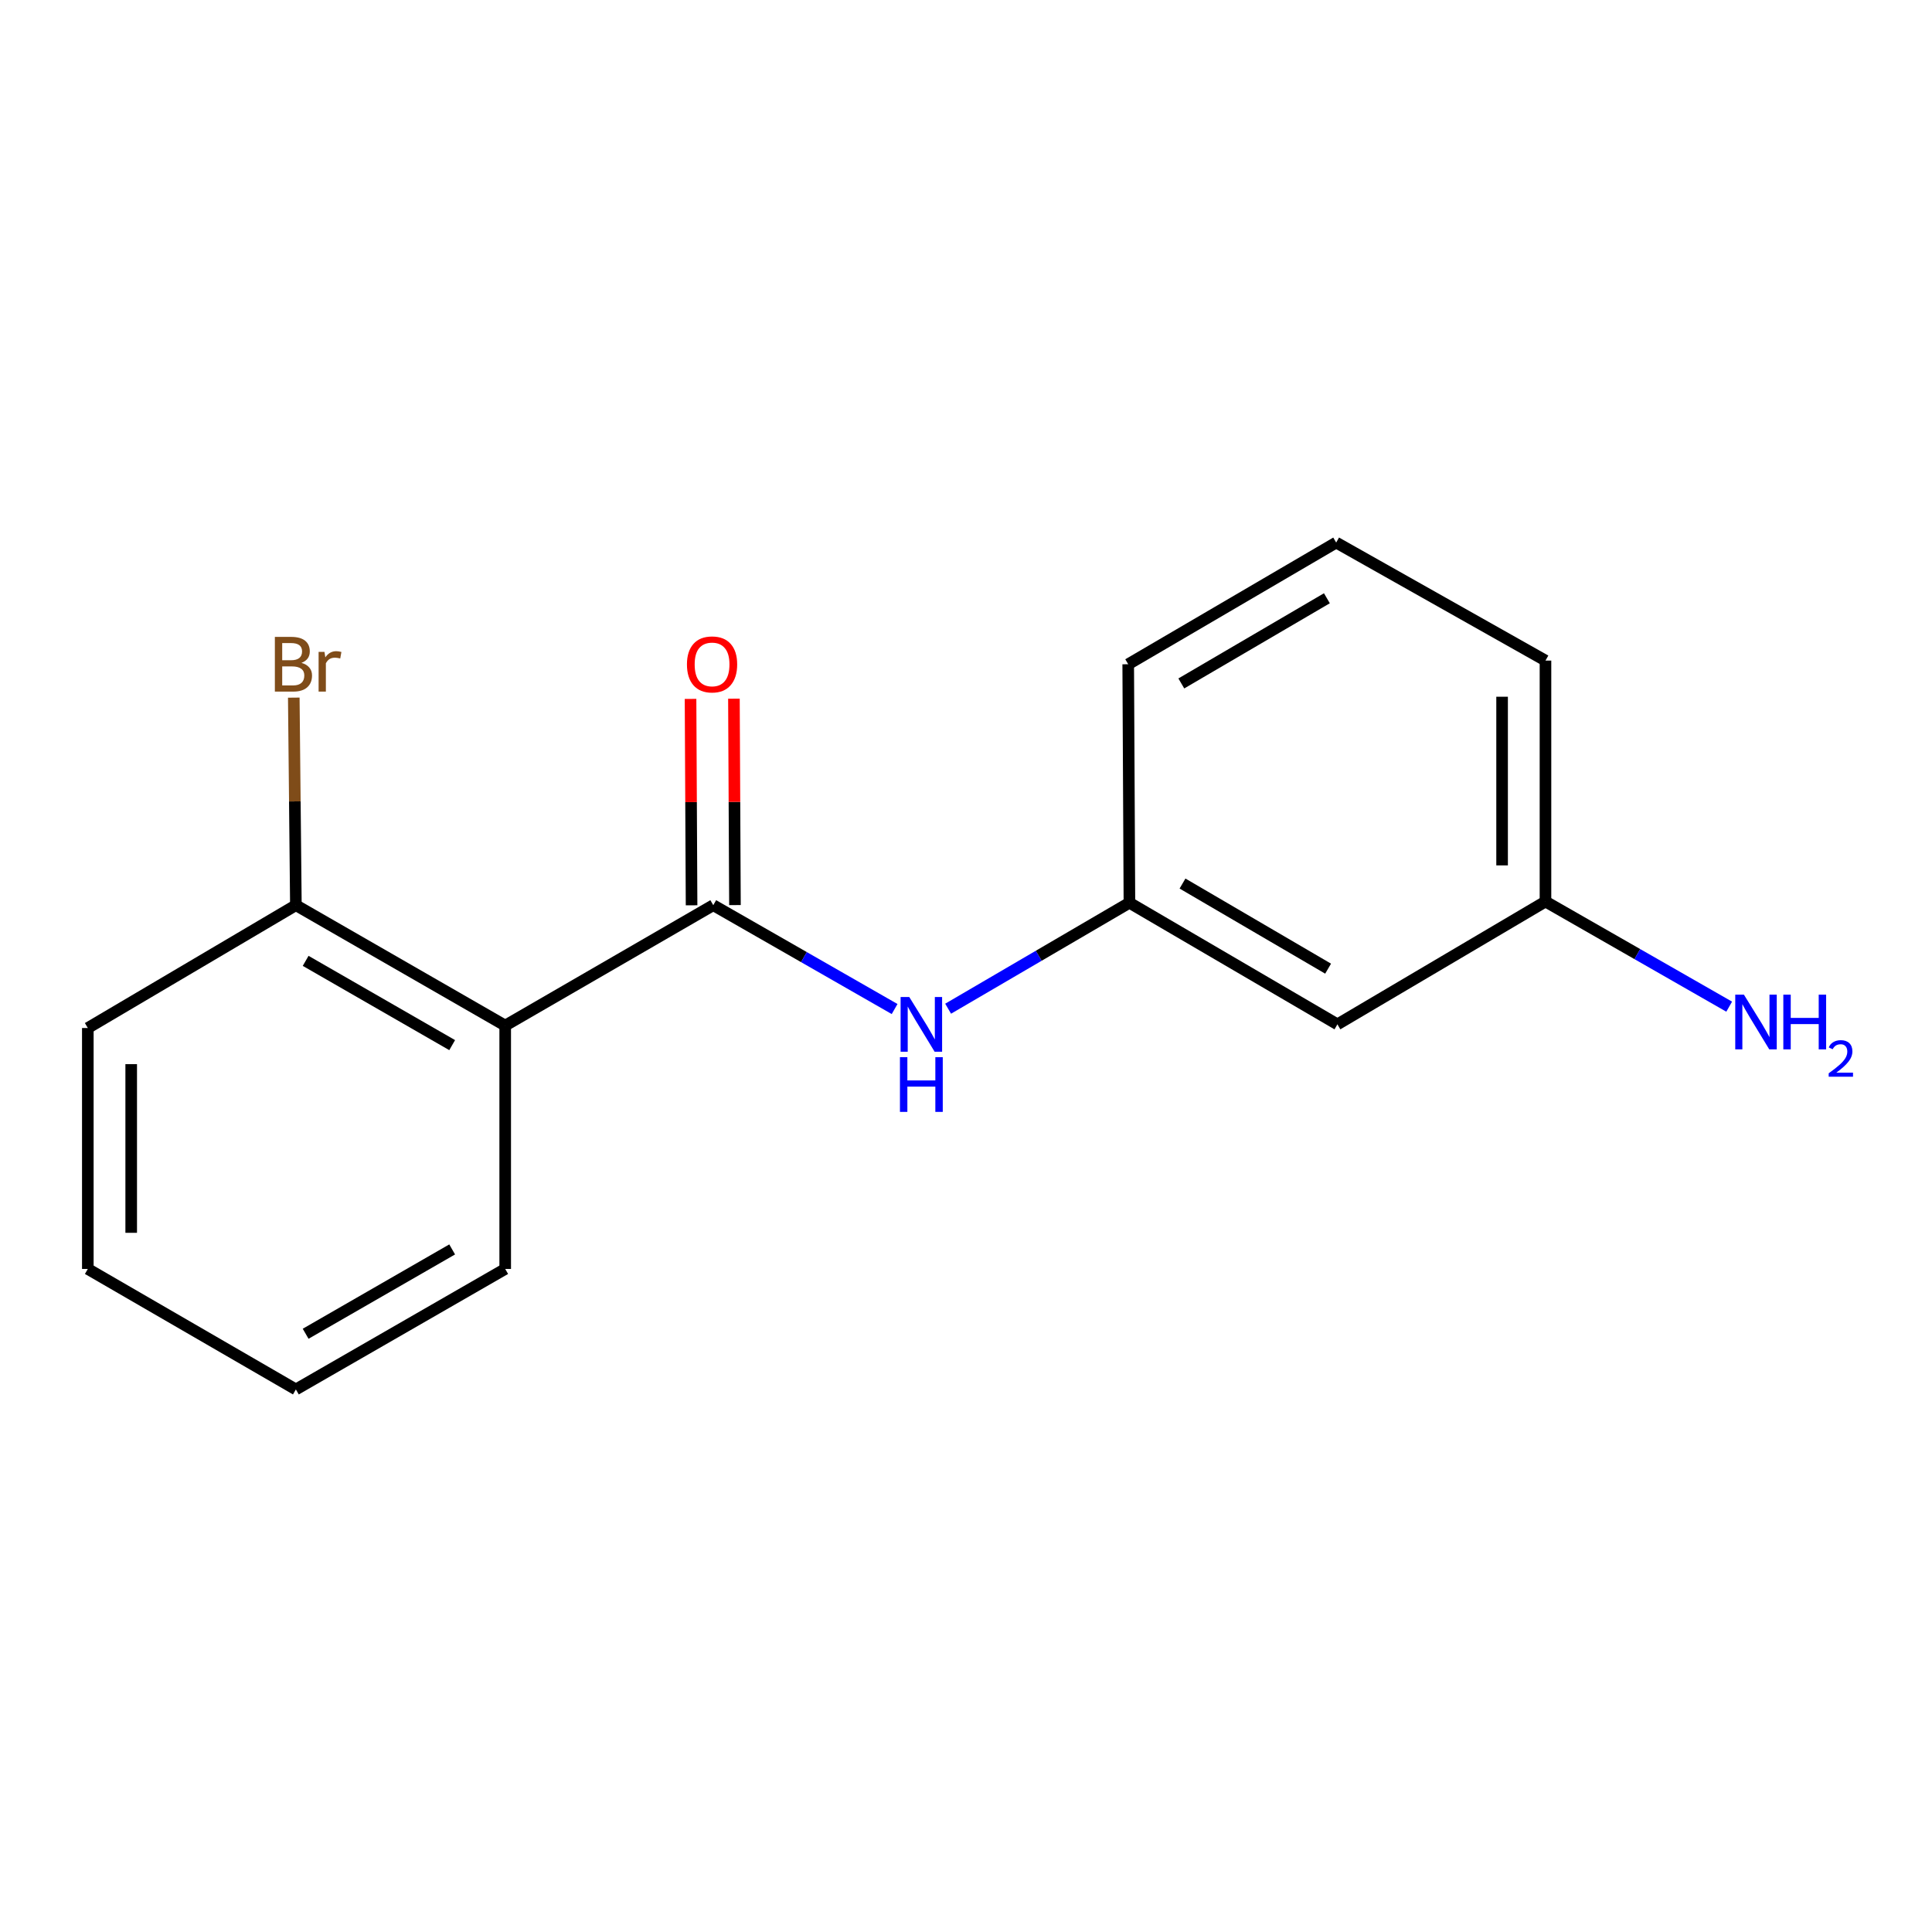 <?xml version='1.0' encoding='iso-8859-1'?>
<svg version='1.1' baseProfile='full'
              xmlns='http://www.w3.org/2000/svg'
                      xmlns:rdkit='http://www.rdkit.org/xml'
                      xmlns:xlink='http://www.w3.org/1999/xlink'
                  xml:space='preserve'
width='1000px' height='1000px' viewBox='0 0 1000 1000'>
<!-- END OF HEADER -->
<rect style='opacity:1.0;fill:#FFFFFF;stroke:none' width='1000' height='1000' x='0' y='0'> </rect>
<path class='bond-0' d='M 369.185,468.526 L 261.491,530.837' style='fill:none;fill-rule:evenodd;stroke:#000000;stroke-width:6px;stroke-linecap:butt;stroke-linejoin:miter;stroke-opacity:1' />
<path class='bond-1' d='M 369.185,468.526 L 416.117,495.4' style='fill:none;fill-rule:evenodd;stroke:#000000;stroke-width:6px;stroke-linecap:butt;stroke-linejoin:miter;stroke-opacity:1' />
<path class='bond-1' d='M 416.117,495.4 L 463.049,522.275' style='fill:none;fill-rule:evenodd;stroke:#0000FF;stroke-width:6px;stroke-linecap:butt;stroke-linejoin:miter;stroke-opacity:1' />
<path class='bond-3' d='M 380.412,468.47 L 380.145,415.054' style='fill:none;fill-rule:evenodd;stroke:#000000;stroke-width:6px;stroke-linecap:butt;stroke-linejoin:miter;stroke-opacity:1' />
<path class='bond-3' d='M 380.145,415.054 L 379.878,361.638' style='fill:none;fill-rule:evenodd;stroke:#FF0000;stroke-width:6px;stroke-linecap:butt;stroke-linejoin:miter;stroke-opacity:1' />
<path class='bond-3' d='M 357.958,468.583 L 357.691,415.167' style='fill:none;fill-rule:evenodd;stroke:#000000;stroke-width:6px;stroke-linecap:butt;stroke-linejoin:miter;stroke-opacity:1' />
<path class='bond-3' d='M 357.691,415.167 L 357.424,361.751' style='fill:none;fill-rule:evenodd;stroke:#FF0000;stroke-width:6px;stroke-linecap:butt;stroke-linejoin:miter;stroke-opacity:1' />
<path class='bond-2' d='M 261.491,530.837 L 153.149,468.526' style='fill:none;fill-rule:evenodd;stroke:#000000;stroke-width:6px;stroke-linecap:butt;stroke-linejoin:miter;stroke-opacity:1' />
<path class='bond-2' d='M 234.045,540.956 L 158.205,497.338' style='fill:none;fill-rule:evenodd;stroke:#000000;stroke-width:6px;stroke-linecap:butt;stroke-linejoin:miter;stroke-opacity:1' />
<path class='bond-9' d='M 261.491,530.837 L 261.491,656.807' style='fill:none;fill-rule:evenodd;stroke:#000000;stroke-width:6px;stroke-linecap:butt;stroke-linejoin:miter;stroke-opacity:1' />
<path class='bond-4' d='M 490.75,522.103 L 537.668,494.685' style='fill:none;fill-rule:evenodd;stroke:#0000FF;stroke-width:6px;stroke-linecap:butt;stroke-linejoin:miter;stroke-opacity:1' />
<path class='bond-4' d='M 537.668,494.685 L 584.586,467.266' style='fill:none;fill-rule:evenodd;stroke:#000000;stroke-width:6px;stroke-linecap:butt;stroke-linejoin:miter;stroke-opacity:1' />
<path class='bond-7' d='M 153.149,468.526 L 152.606,414.811' style='fill:none;fill-rule:evenodd;stroke:#000000;stroke-width:6px;stroke-linecap:butt;stroke-linejoin:miter;stroke-opacity:1' />
<path class='bond-7' d='M 152.606,414.811 L 152.063,361.095' style='fill:none;fill-rule:evenodd;stroke:#7F4C19;stroke-width:6px;stroke-linecap:butt;stroke-linejoin:miter;stroke-opacity:1' />
<path class='bond-12' d='M 153.149,468.526 L 45.455,532.097' style='fill:none;fill-rule:evenodd;stroke:#000000;stroke-width:6px;stroke-linecap:butt;stroke-linejoin:miter;stroke-opacity:1' />
<path class='bond-5' d='M 584.586,467.266 L 692.242,530.201' style='fill:none;fill-rule:evenodd;stroke:#000000;stroke-width:6px;stroke-linecap:butt;stroke-linejoin:miter;stroke-opacity:1' />
<path class='bond-5' d='M 612.067,457.322 L 687.426,501.376' style='fill:none;fill-rule:evenodd;stroke:#000000;stroke-width:6px;stroke-linecap:butt;stroke-linejoin:miter;stroke-opacity:1' />
<path class='bond-11' d='M 584.586,467.266 L 583.962,343.817' style='fill:none;fill-rule:evenodd;stroke:#000000;stroke-width:6px;stroke-linecap:butt;stroke-linejoin:miter;stroke-opacity:1' />
<path class='bond-6' d='M 692.242,530.201 L 799.936,466.63' style='fill:none;fill-rule:evenodd;stroke:#000000;stroke-width:6px;stroke-linecap:butt;stroke-linejoin:miter;stroke-opacity:1' />
<path class='bond-8' d='M 799.936,466.63 L 847.48,493.839' style='fill:none;fill-rule:evenodd;stroke:#000000;stroke-width:6px;stroke-linecap:butt;stroke-linejoin:miter;stroke-opacity:1' />
<path class='bond-8' d='M 847.48,493.839 L 895.024,521.048' style='fill:none;fill-rule:evenodd;stroke:#0000FF;stroke-width:6px;stroke-linecap:butt;stroke-linejoin:miter;stroke-opacity:1' />
<path class='bond-17' d='M 799.936,466.63 L 799.936,341.921' style='fill:none;fill-rule:evenodd;stroke:#000000;stroke-width:6px;stroke-linecap:butt;stroke-linejoin:miter;stroke-opacity:1' />
<path class='bond-17' d='M 777.482,447.924 L 777.482,360.627' style='fill:none;fill-rule:evenodd;stroke:#000000;stroke-width:6px;stroke-linecap:butt;stroke-linejoin:miter;stroke-opacity:1' />
<path class='bond-14' d='M 261.491,656.807 L 153.149,719.168' style='fill:none;fill-rule:evenodd;stroke:#000000;stroke-width:6px;stroke-linecap:butt;stroke-linejoin:miter;stroke-opacity:1' />
<path class='bond-14' d='M 234.038,646.7 L 158.198,690.353' style='fill:none;fill-rule:evenodd;stroke:#000000;stroke-width:6px;stroke-linecap:butt;stroke-linejoin:miter;stroke-opacity:1' />
<path class='bond-10' d='M 691.606,280.832 L 583.962,343.817' style='fill:none;fill-rule:evenodd;stroke:#000000;stroke-width:6px;stroke-linecap:butt;stroke-linejoin:miter;stroke-opacity:1' />
<path class='bond-10' d='M 686.8,309.66 L 611.449,353.75' style='fill:none;fill-rule:evenodd;stroke:#000000;stroke-width:6px;stroke-linecap:butt;stroke-linejoin:miter;stroke-opacity:1' />
<path class='bond-13' d='M 691.606,280.832 L 799.936,341.921' style='fill:none;fill-rule:evenodd;stroke:#000000;stroke-width:6px;stroke-linecap:butt;stroke-linejoin:miter;stroke-opacity:1' />
<path class='bond-16' d='M 45.455,532.097 L 45.455,656.807' style='fill:none;fill-rule:evenodd;stroke:#000000;stroke-width:6px;stroke-linecap:butt;stroke-linejoin:miter;stroke-opacity:1' />
<path class='bond-16' d='M 67.909,550.804 L 67.909,638.1' style='fill:none;fill-rule:evenodd;stroke:#000000;stroke-width:6px;stroke-linecap:butt;stroke-linejoin:miter;stroke-opacity:1' />
<path class='bond-15' d='M 153.149,719.168 L 45.455,656.807' style='fill:none;fill-rule:evenodd;stroke:#000000;stroke-width:6px;stroke-linecap:butt;stroke-linejoin:miter;stroke-opacity:1' />
<path  class='atom-2' d='M 470.632 516.041
L 479.912 531.041
Q 480.832 532.521, 482.312 535.201
Q 483.792 537.881, 483.872 538.041
L 483.872 516.041
L 487.632 516.041
L 487.632 544.361
L 483.752 544.361
L 473.792 527.961
Q 472.632 526.041, 471.392 523.841
Q 470.192 521.641, 469.832 520.961
L 469.832 544.361
L 466.152 544.361
L 466.152 516.041
L 470.632 516.041
' fill='#0000FF'/>
<path  class='atom-2' d='M 465.812 547.193
L 469.652 547.193
L 469.652 559.233
L 484.132 559.233
L 484.132 547.193
L 487.972 547.193
L 487.972 575.513
L 484.132 575.513
L 484.132 562.433
L 469.652 562.433
L 469.652 575.513
L 465.812 575.513
L 465.812 547.193
' fill='#0000FF'/>
<path  class='atom-4' d='M 355.562 343.897
Q 355.562 337.097, 358.922 333.297
Q 362.282 329.497, 368.562 329.497
Q 374.842 329.497, 378.202 333.297
Q 381.562 337.097, 381.562 343.897
Q 381.562 350.777, 378.162 354.697
Q 374.762 358.577, 368.562 358.577
Q 362.322 358.577, 358.922 354.697
Q 355.562 350.817, 355.562 343.897
M 368.562 355.377
Q 372.882 355.377, 375.202 352.497
Q 377.562 349.577, 377.562 343.897
Q 377.562 338.337, 375.202 335.537
Q 372.882 332.697, 368.562 332.697
Q 364.242 332.697, 361.882 335.497
Q 359.562 338.297, 359.562 343.897
Q 359.562 349.617, 361.882 352.497
Q 364.242 355.377, 368.562 355.377
' fill='#FF0000'/>
<path  class='atom-8' d='M 156.029 343.097
Q 158.749 343.857, 160.109 345.537
Q 161.509 347.177, 161.509 349.617
Q 161.509 353.537, 158.989 355.777
Q 156.509 357.977, 151.789 357.977
L 142.269 357.977
L 142.269 329.657
L 150.629 329.657
Q 155.469 329.657, 157.909 331.617
Q 160.349 333.577, 160.349 337.177
Q 160.349 341.457, 156.029 343.097
M 146.069 332.857
L 146.069 341.737
L 150.629 341.737
Q 153.429 341.737, 154.869 340.617
Q 156.349 339.457, 156.349 337.177
Q 156.349 332.857, 150.629 332.857
L 146.069 332.857
M 151.789 354.777
Q 154.549 354.777, 156.029 353.457
Q 157.509 352.137, 157.509 349.617
Q 157.509 347.297, 155.869 346.137
Q 154.269 344.937, 151.189 344.937
L 146.069 344.937
L 146.069 354.777
L 151.789 354.777
' fill='#7F4C19'/>
<path  class='atom-8' d='M 167.949 337.417
L 168.389 340.257
Q 170.549 337.057, 174.069 337.057
Q 175.189 337.057, 176.709 337.457
L 176.109 340.817
Q 174.389 340.417, 173.429 340.417
Q 171.749 340.417, 170.629 341.097
Q 169.549 341.737, 168.669 343.297
L 168.669 357.977
L 164.909 357.977
L 164.909 337.417
L 167.949 337.417
' fill='#7F4C19'/>
<path  class='atom-9' d='M 902.643 514.831
L 911.923 529.831
Q 912.843 531.311, 914.323 533.991
Q 915.803 536.671, 915.883 536.831
L 915.883 514.831
L 919.643 514.831
L 919.643 543.151
L 915.763 543.151
L 905.803 526.751
Q 904.643 524.831, 903.403 522.631
Q 902.203 520.431, 901.843 519.751
L 901.843 543.151
L 898.163 543.151
L 898.163 514.831
L 902.643 514.831
' fill='#0000FF'/>
<path  class='atom-9' d='M 923.043 514.831
L 926.883 514.831
L 926.883 526.871
L 941.363 526.871
L 941.363 514.831
L 945.203 514.831
L 945.203 543.151
L 941.363 543.151
L 941.363 530.071
L 926.883 530.071
L 926.883 543.151
L 923.043 543.151
L 923.043 514.831
' fill='#0000FF'/>
<path  class='atom-9' d='M 946.576 542.158
Q 947.262 540.389, 948.899 539.412
Q 950.536 538.409, 952.806 538.409
Q 955.631 538.409, 957.215 539.94
Q 958.799 541.471, 958.799 544.19
Q 958.799 546.962, 956.74 549.55
Q 954.707 552.137, 950.483 555.199
L 959.116 555.199
L 959.116 557.311
L 946.523 557.311
L 946.523 555.542
Q 950.008 553.061, 952.067 551.213
Q 954.153 549.365, 955.156 547.702
Q 956.159 546.038, 956.159 544.322
Q 956.159 542.527, 955.261 541.524
Q 954.364 540.521, 952.806 540.521
Q 951.301 540.521, 950.298 541.128
Q 949.295 541.735, 948.582 543.082
L 946.576 542.158
' fill='#0000FF'/>
</svg>
